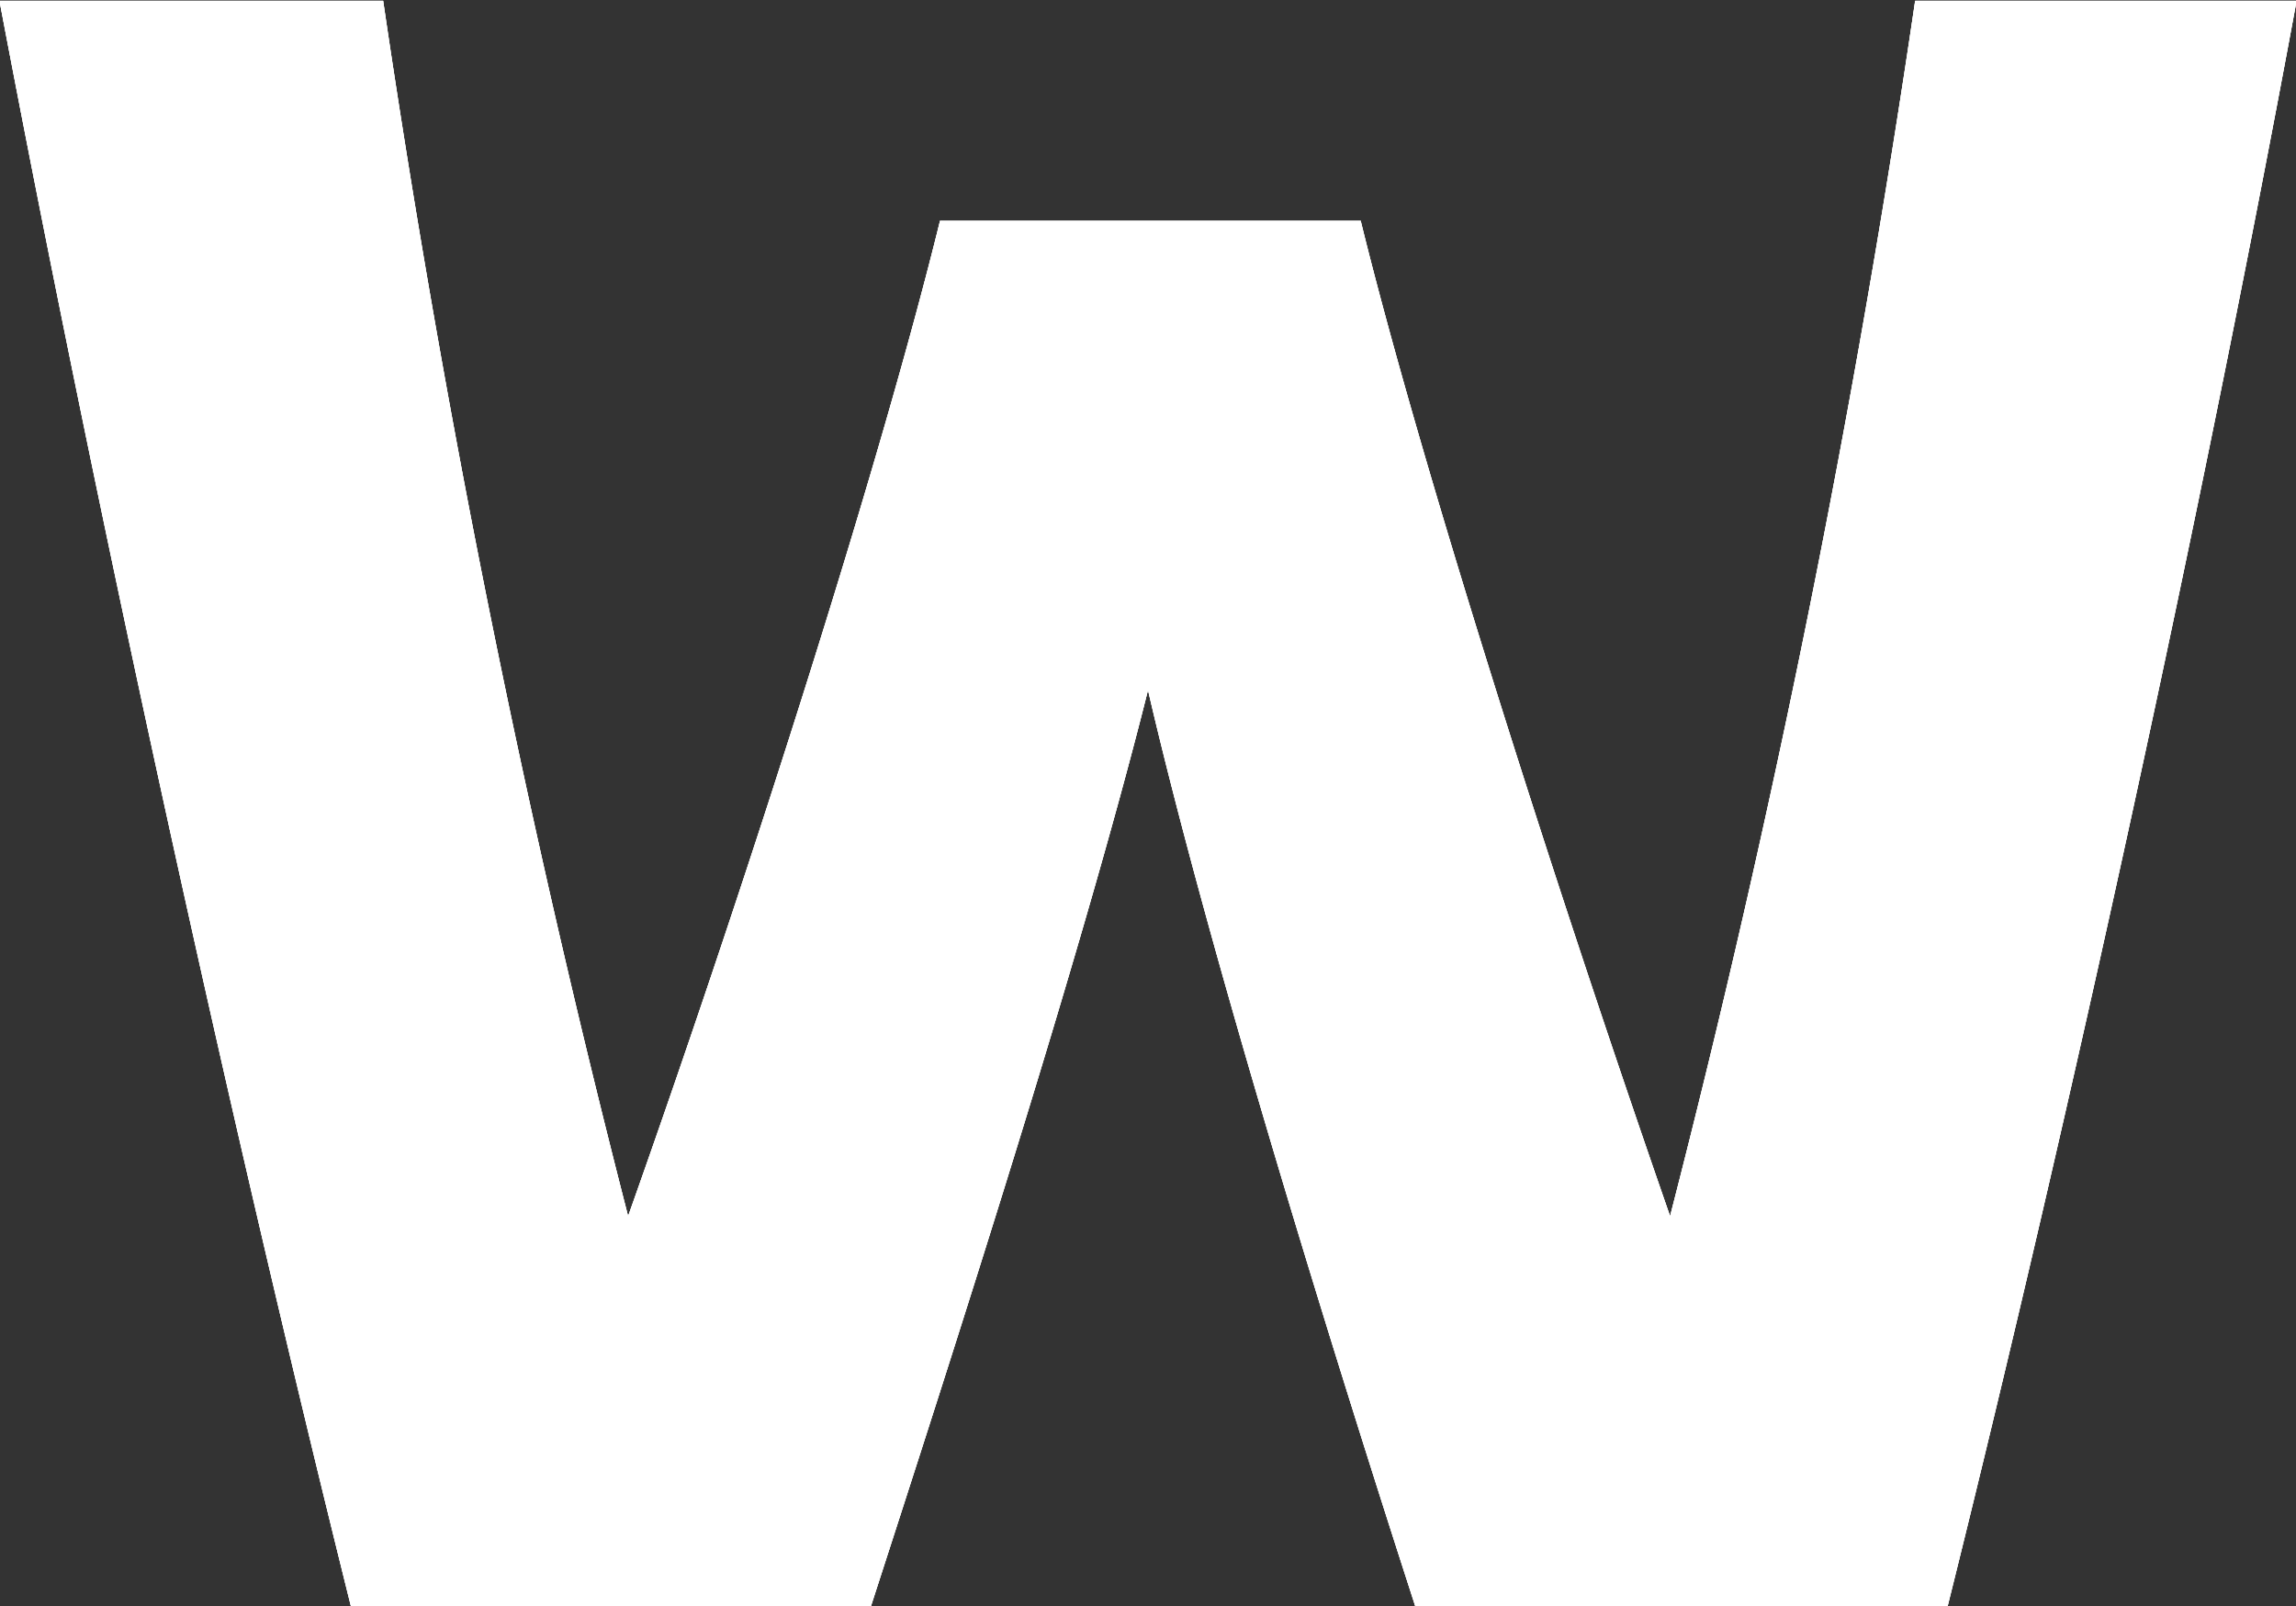 <svg id="mv_ttl-w.svg" xmlns="http://www.w3.org/2000/svg" width="39.844" height="27.875" viewBox="0 0 39.844 27.875">
  <rect x="0" y="0" width="39.844" height="27.875" fill="#333333" stroke="none"/>
  <defs>
    <style>
      .cls-1 {
        fill: #fff;
        fill-rule: evenodd;
      }
    </style>
  </defs>
  <path id="logo" class="cls-1" d="M643.354,42.514c-1.634,8.834-3.909,19.252-6.057,27.87h-9.235c-1.375-4.245-3.566-11.276-4.64-15.907-1.159,4.631-3.436,11.662-4.81,15.907h-9.021c-2.147-8.618-4.424-19.036-6.1-27.87h6.658A203.44,203.44,0,0,0,614.4,63.609c2.19-6.173,4.425-13.248,5.413-17.277h7.3c0.988,4.029,3.221,11.1,5.369,17.277a202.917,202.917,0,0,0,4.253-21.095h6.616Z" transform="translate(-603.5 -42.5)"/>
  <path id="logo-2" data-name="logo" class="cls-1" d="M643.354,42.514c-1.634,8.834-3.909,19.252-6.057,27.87h-9.235c-1.375-4.245-3.566-11.276-4.64-15.907-1.159,4.631-3.436,11.662-4.81,15.907h-9.021c-2.147-8.618-4.424-19.036-6.1-27.87h6.658A203.44,203.44,0,0,0,614.4,63.609c2.19-6.173,4.425-13.248,5.413-17.277h7.3c0.988,4.029,3.221,11.1,5.369,17.277a202.917,202.917,0,0,0,4.253-21.095h6.616Z" transform="translate(-603.5 -42.5)"/>
  <path id="logo-3" data-name="logo" class="cls-1" d="M643.354,42.514c-1.634,8.834-3.909,19.252-6.057,27.87h-9.235c-1.375-4.245-3.566-11.276-4.64-15.907-1.159,4.631-3.436,11.662-4.81,15.907h-9.021c-2.147-8.618-4.424-19.036-6.1-27.87h6.658A203.44,203.44,0,0,0,614.4,63.609c2.19-6.173,4.425-13.248,5.413-17.277h7.3c0.988,4.029,3.221,11.1,5.369,17.277a202.917,202.917,0,0,0,4.253-21.095h6.616Z" transform="translate(-603.5 -42.5)"/>
</svg>
